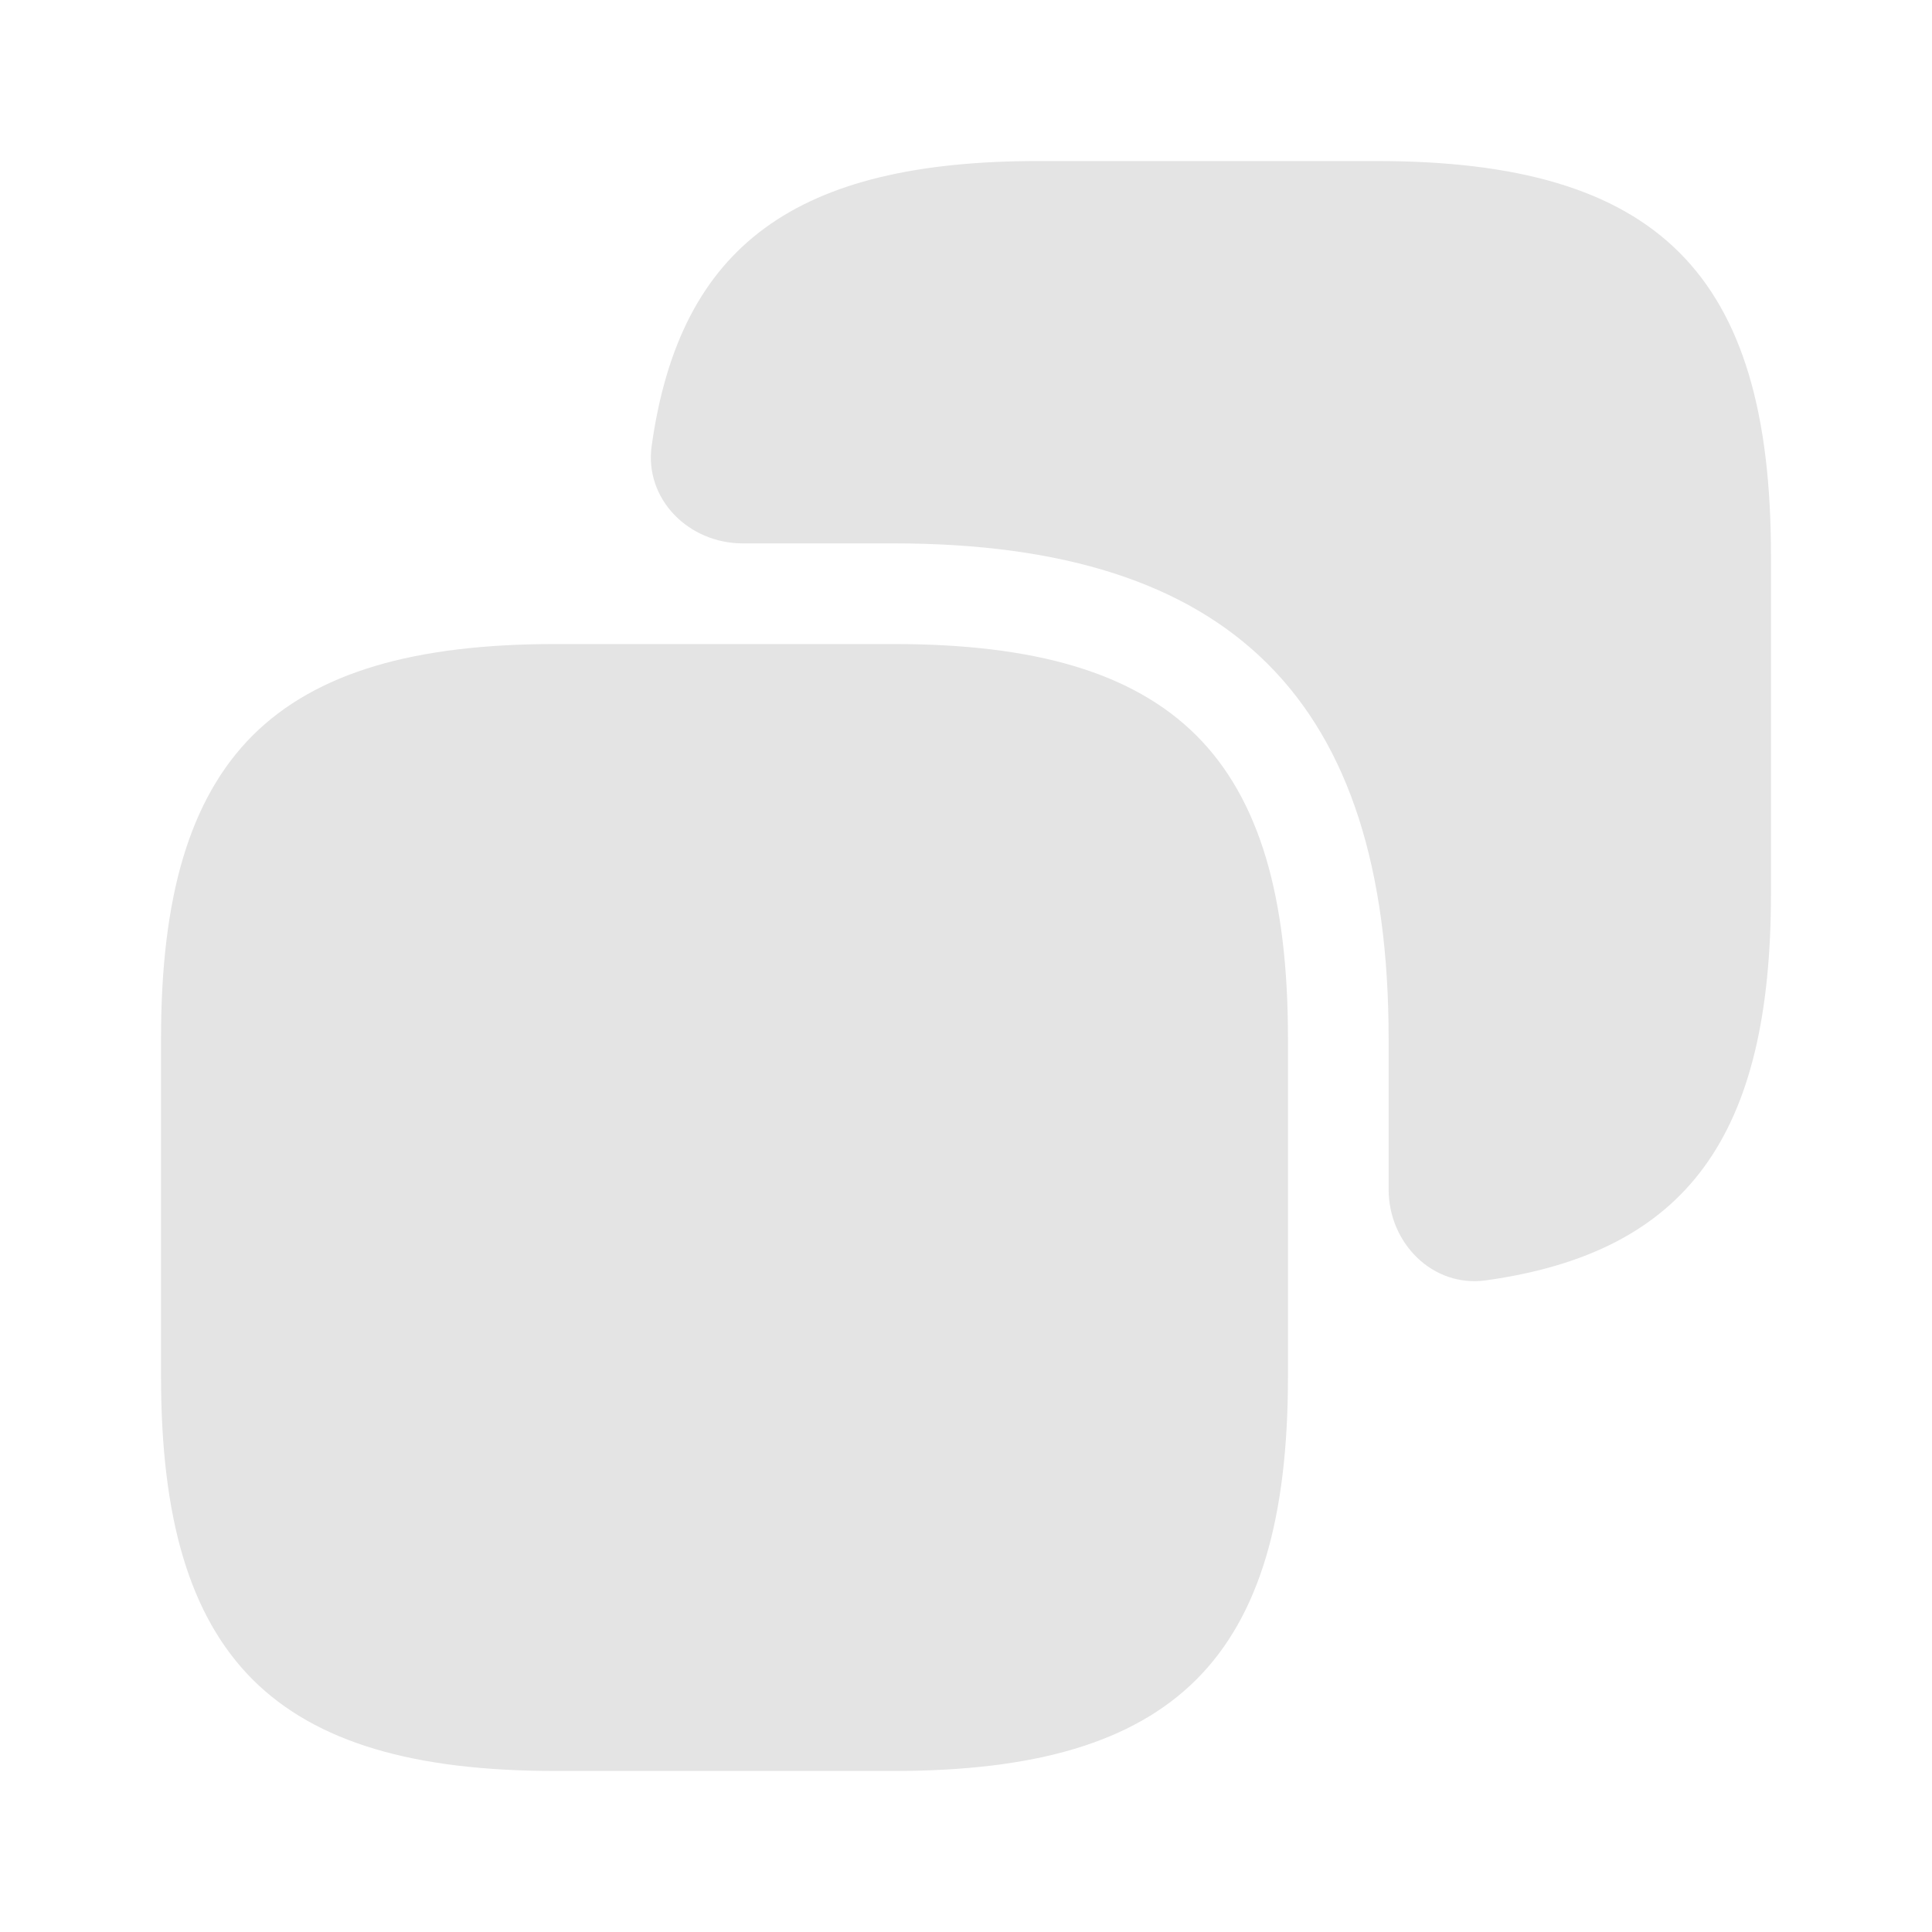 <svg xmlns="http://www.w3.org/2000/svg" width="20" height="20" viewbox="0 0 20 20" fill="none">
    <path d="M12.833 10.75V14.25C12.833 15.659 12.549 16.515 12.032 17.032C11.515 17.549 10.659 17.833 9.25 17.833H5.75C4.341 17.833 3.485 17.549 2.968 17.032C2.452 16.515 2.167 15.659 2.167 14.25V10.75C2.167 9.341 2.452 8.485 2.968 7.968C3.485 7.452 4.341 7.167 5.75 7.167H9.25C10.659 7.167 11.515 7.452 12.032 7.968C12.549 8.485 12.833 9.341 12.833 10.75Z" fill="#E4E4E4" stroke="#E4E4E4"></path>
    <path d="M14.25 1.667H10.75C8.247 1.667 7.038 2.532 6.746 4.616C6.669 5.167 7.13 5.625 7.687 5.625H9.25C12.75 5.625 14.375 7.25 14.375 10.75V12.313C14.375 12.87 14.833 13.332 15.384 13.254C17.468 12.962 18.333 11.754 18.333 9.25V5.75C18.333 2.833 17.167 1.667 14.25 1.667Z" fill="#E4E4E4"></path>
</svg>